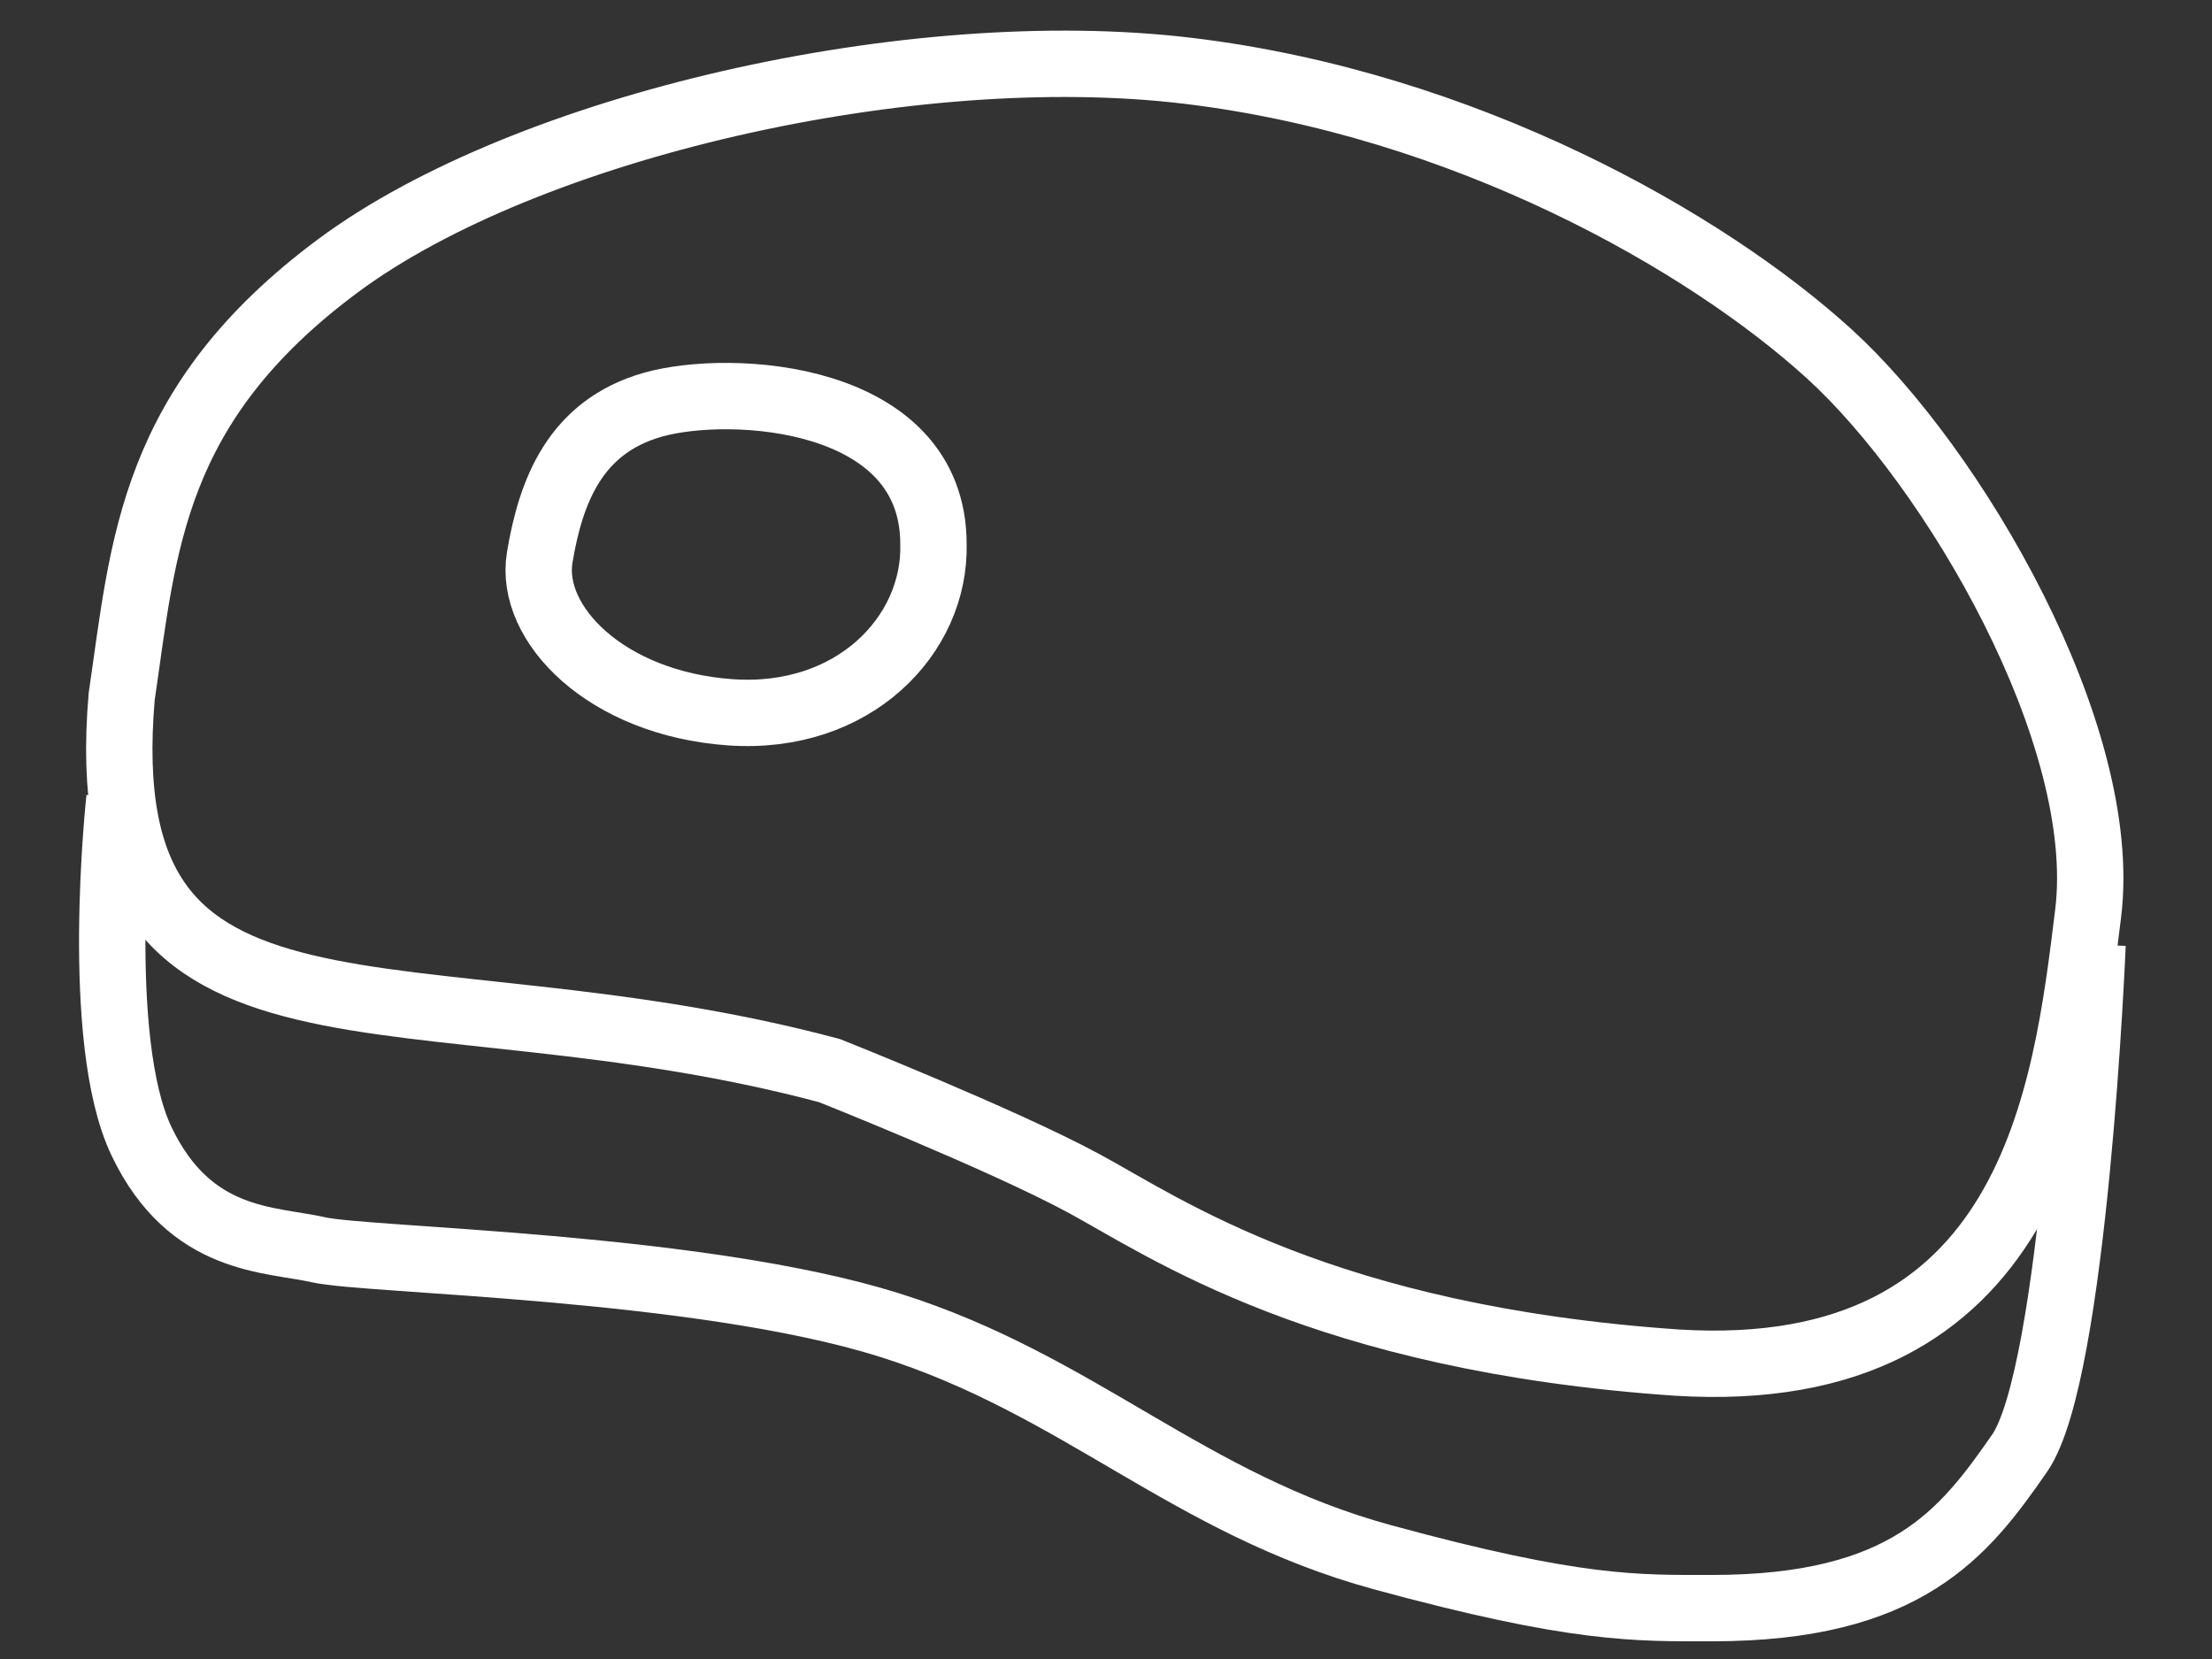 <svg enable-background="new 0 0 100 75" viewBox="0 0 100 75" xmlns="http://www.w3.org/2000/svg"><rect x="0" y="0" width="100" height="75" fill="#333333" stroke="none"/><g fill="none" stroke="#fff" stroke-miterlimit="10" stroke-width="3"><path d="m37.5 48.4c-19.1-5.1-33.5.7-32-16.9 1-6.8 1.3-13.2 9.8-19.5s25.9-10.3 38.4-8.8 23.4 7.7 29 12.8 12.7 17.2 11.7 25.3-2.5 21.3-18.6 20.3c-16-1.1-23.1-6.1-26.8-8.1s-11.5-5.1-11.5-5.1z"/><path d="m29.5 18.3c3.5-1 12.7-.5 12.7 6.3.1 4.1-3.6 8-9.2 7.6s-9.1-4-8.6-7 1.6-5.9 5.1-6.9z"/><path d="m5.4 36.1s-1.2 10.9 1 15.5 5.8 4.4 8 4.9 17.2.7 25.8 3.4 13.5 8.1 22.3 10.5 11.5 2.3 14.9 2.3c8.8 0 11.4-3.4 13.9-7s3.3-23 3.3-23"/></g></svg>